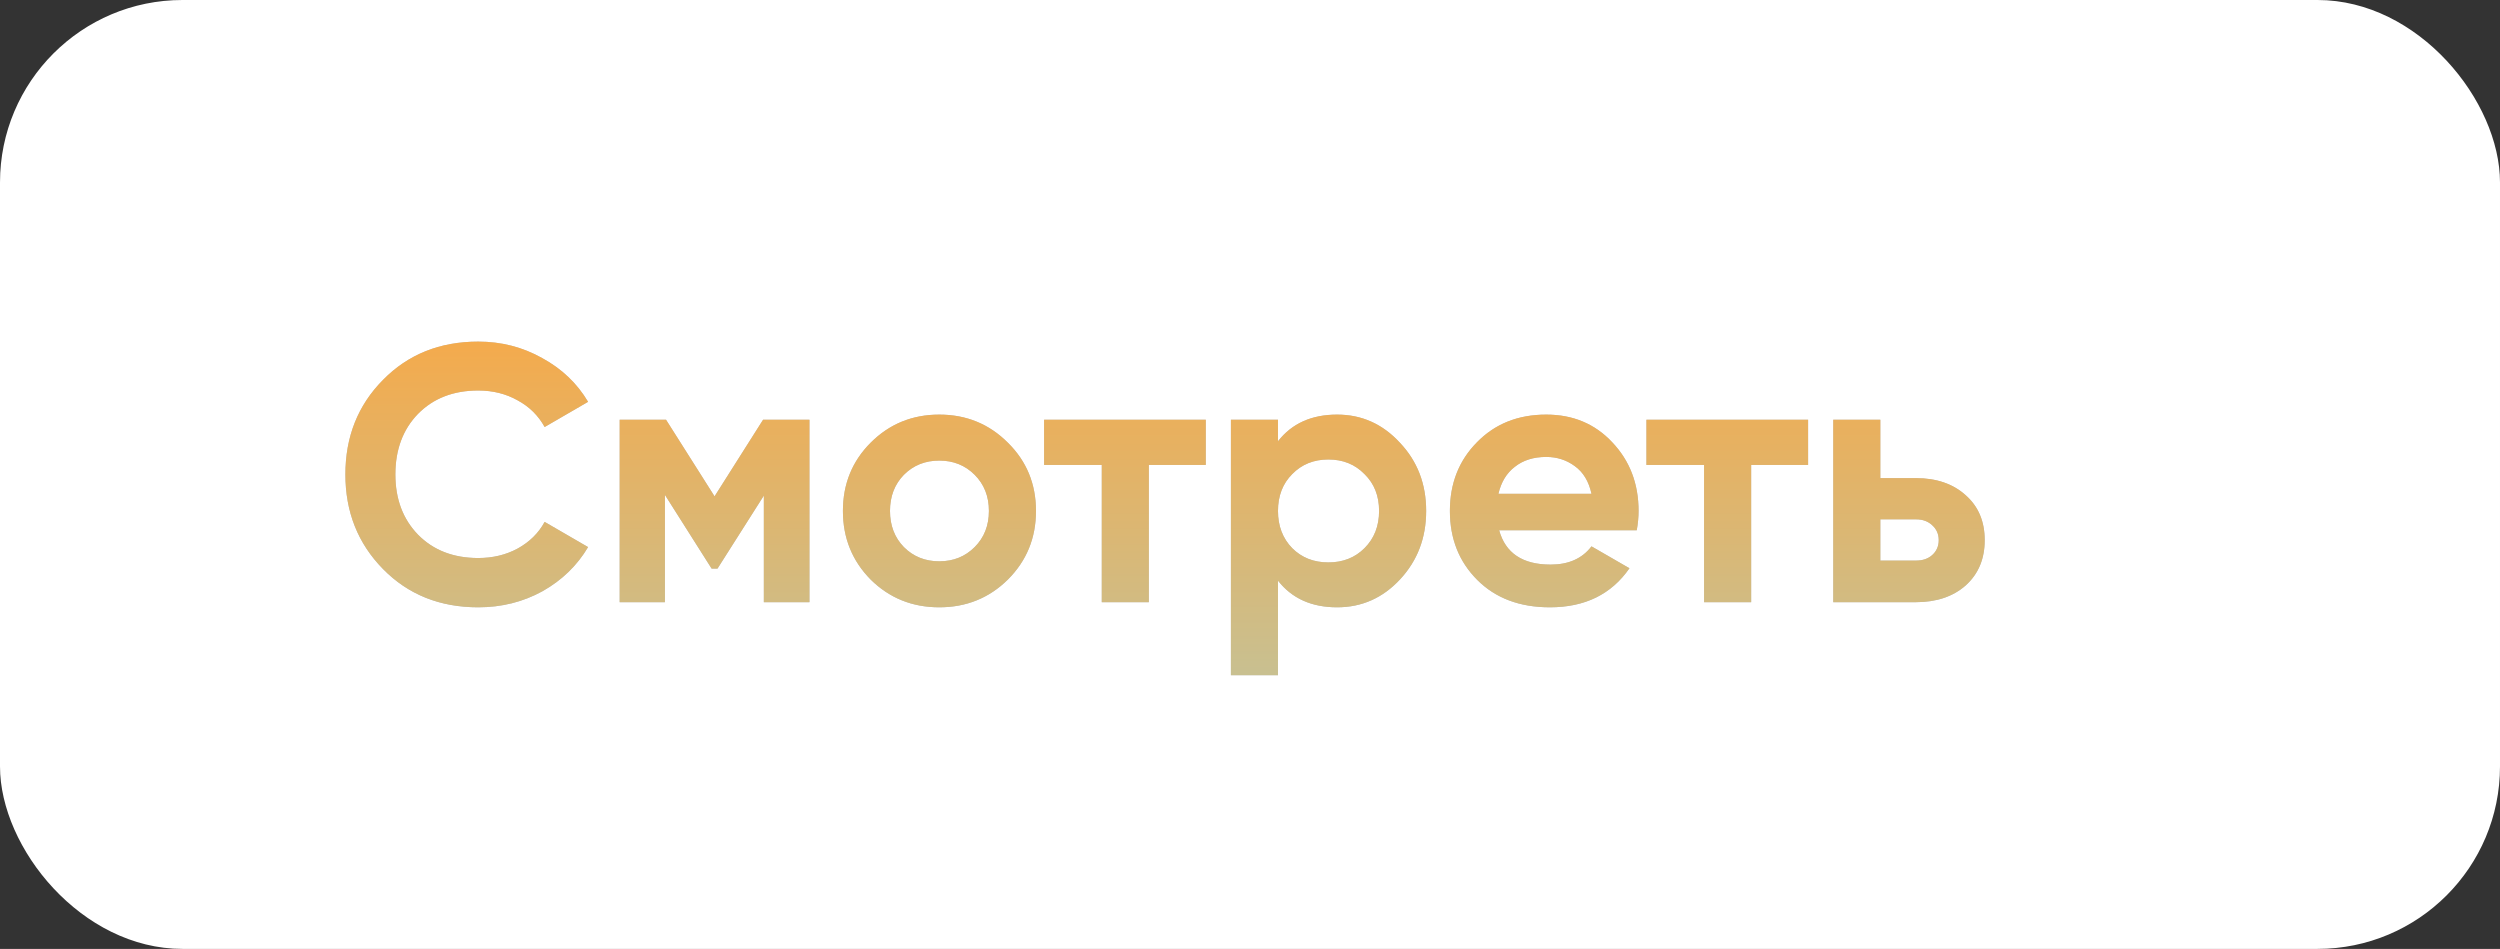 <?xml version="1.0" encoding="UTF-8"?> <svg xmlns="http://www.w3.org/2000/svg" width="137" height="52" viewBox="0 0 137 52" fill="none"><rect x="0" y="0" width="137" height="52" fill="#333333" stroke="none"/> <rect width="137" height="52" rx="10" fill="white"></rect> <path d="M26.207 33.28C24.1 33.28 22.36 32.58 20.987 31.18C19.613 29.78 18.927 28.053 18.927 26C18.927 23.933 19.613 22.207 20.987 20.82C22.36 19.42 24.1 18.72 26.207 18.72C27.473 18.72 28.64 19.02 29.707 19.62C30.787 20.207 31.627 21.007 32.227 22.02L29.847 23.4C29.5 22.773 29.007 22.287 28.367 21.94C27.727 21.58 27.007 21.4 26.207 21.4C24.847 21.4 23.747 21.827 22.907 22.68C22.08 23.533 21.667 24.64 21.667 26C21.667 27.347 22.08 28.447 22.907 29.3C23.747 30.153 24.847 30.58 26.207 30.58C27.007 30.58 27.727 30.407 28.367 30.06C29.02 29.7 29.513 29.213 29.847 28.6L32.227 29.98C31.627 30.993 30.793 31.8 29.727 32.4C28.66 32.987 27.487 33.28 26.207 33.28ZM44.358 23V33H41.858V27.16L39.318 31.16H38.998L36.438 27.12V33H33.958V23H36.498L39.158 27.2L41.818 23H44.358ZM55.232 31.76C54.206 32.773 52.952 33.28 51.472 33.28C49.992 33.28 48.739 32.773 47.712 31.76C46.699 30.733 46.192 29.48 46.192 28C46.192 26.52 46.699 25.273 47.712 24.26C48.739 23.233 49.992 22.72 51.472 22.72C52.952 22.72 54.206 23.233 55.232 24.26C56.259 25.273 56.772 26.52 56.772 28C56.772 29.48 56.259 30.733 55.232 31.76ZM49.532 29.98C50.052 30.5 50.699 30.76 51.472 30.76C52.246 30.76 52.892 30.5 53.412 29.98C53.932 29.46 54.192 28.8 54.192 28C54.192 27.2 53.932 26.54 53.412 26.02C52.892 25.5 52.246 25.24 51.472 25.24C50.699 25.24 50.052 25.5 49.532 26.02C49.026 26.54 48.772 27.2 48.772 28C48.772 28.8 49.026 29.46 49.532 29.98ZM66.077 23V25.48H62.957V33H60.377V25.48H57.217V23H66.077ZM73.274 22.72C74.621 22.72 75.768 23.233 76.714 24.26C77.674 25.273 78.154 26.52 78.154 28C78.154 29.48 77.674 30.733 76.714 31.76C75.768 32.773 74.621 33.28 73.274 33.28C71.874 33.28 70.794 32.793 70.034 31.82V37H67.454V23H70.034V24.18C70.794 23.207 71.874 22.72 73.274 22.72ZM70.814 30.04C71.334 30.56 71.994 30.82 72.794 30.82C73.594 30.82 74.254 30.56 74.774 30.04C75.308 29.507 75.574 28.827 75.574 28C75.574 27.173 75.308 26.5 74.774 25.98C74.254 25.447 73.594 25.18 72.794 25.18C71.994 25.18 71.334 25.447 70.814 25.98C70.294 26.5 70.034 27.173 70.034 28C70.034 28.827 70.294 29.507 70.814 30.04ZM82.154 29.06C82.501 30.313 83.441 30.94 84.974 30.94C85.961 30.94 86.707 30.607 87.214 29.94L89.294 31.14C88.307 32.567 86.854 33.28 84.934 33.28C83.281 33.28 81.954 32.78 80.954 31.78C79.954 30.78 79.454 29.52 79.454 28C79.454 26.493 79.947 25.24 80.934 24.24C81.921 23.227 83.187 22.72 84.734 22.72C86.201 22.72 87.407 23.227 88.354 24.24C89.314 25.253 89.794 26.507 89.794 28C89.794 28.333 89.761 28.687 89.694 29.06H82.154ZM82.114 27.06H87.214C87.067 26.38 86.761 25.873 86.294 25.54C85.841 25.207 85.321 25.04 84.734 25.04C84.041 25.04 83.467 25.22 83.014 25.58C82.561 25.927 82.261 26.42 82.114 27.06ZM99.084 23V25.48H95.964V33H93.384V25.48H90.224V23H99.084ZM104.982 26.2C106.116 26.2 107.029 26.513 107.722 27.14C108.416 27.753 108.762 28.573 108.762 29.6C108.762 30.627 108.416 31.453 107.722 32.08C107.029 32.693 106.116 33 104.982 33H100.462V23H103.042V26.2H104.982ZM105.002 30.72C105.362 30.72 105.656 30.62 105.882 30.42C106.122 30.207 106.242 29.933 106.242 29.6C106.242 29.267 106.122 28.993 105.882 28.78C105.656 28.567 105.362 28.46 105.002 28.46H103.042V30.72H105.002Z" fill="#C4C4C4"></path> <path d="M26.207 33.28C24.1 33.28 22.36 32.58 20.987 31.18C19.613 29.78 18.927 28.053 18.927 26C18.927 23.933 19.613 22.207 20.987 20.82C22.36 19.42 24.1 18.72 26.207 18.72C27.473 18.72 28.64 19.02 29.707 19.62C30.787 20.207 31.627 21.007 32.227 22.02L29.847 23.4C29.5 22.773 29.007 22.287 28.367 21.94C27.727 21.58 27.007 21.4 26.207 21.4C24.847 21.4 23.747 21.827 22.907 22.68C22.08 23.533 21.667 24.64 21.667 26C21.667 27.347 22.08 28.447 22.907 29.3C23.747 30.153 24.847 30.58 26.207 30.58C27.007 30.58 27.727 30.407 28.367 30.06C29.02 29.7 29.513 29.213 29.847 28.6L32.227 29.98C31.627 30.993 30.793 31.8 29.727 32.4C28.66 32.987 27.487 33.28 26.207 33.28ZM44.358 23V33H41.858V27.16L39.318 31.16H38.998L36.438 27.12V33H33.958V23H36.498L39.158 27.2L41.818 23H44.358ZM55.232 31.76C54.206 32.773 52.952 33.28 51.472 33.28C49.992 33.28 48.739 32.773 47.712 31.76C46.699 30.733 46.192 29.48 46.192 28C46.192 26.52 46.699 25.273 47.712 24.26C48.739 23.233 49.992 22.72 51.472 22.72C52.952 22.72 54.206 23.233 55.232 24.26C56.259 25.273 56.772 26.52 56.772 28C56.772 29.48 56.259 30.733 55.232 31.76ZM49.532 29.98C50.052 30.5 50.699 30.76 51.472 30.76C52.246 30.76 52.892 30.5 53.412 29.98C53.932 29.46 54.192 28.8 54.192 28C54.192 27.2 53.932 26.54 53.412 26.02C52.892 25.5 52.246 25.24 51.472 25.24C50.699 25.24 50.052 25.5 49.532 26.02C49.026 26.54 48.772 27.2 48.772 28C48.772 28.8 49.026 29.46 49.532 29.98ZM66.077 23V25.48H62.957V33H60.377V25.48H57.217V23H66.077ZM73.274 22.72C74.621 22.72 75.768 23.233 76.714 24.26C77.674 25.273 78.154 26.52 78.154 28C78.154 29.48 77.674 30.733 76.714 31.76C75.768 32.773 74.621 33.28 73.274 33.28C71.874 33.28 70.794 32.793 70.034 31.82V37H67.454V23H70.034V24.18C70.794 23.207 71.874 22.72 73.274 22.72ZM70.814 30.04C71.334 30.56 71.994 30.82 72.794 30.82C73.594 30.82 74.254 30.56 74.774 30.04C75.308 29.507 75.574 28.827 75.574 28C75.574 27.173 75.308 26.5 74.774 25.98C74.254 25.447 73.594 25.18 72.794 25.18C71.994 25.18 71.334 25.447 70.814 25.98C70.294 26.5 70.034 27.173 70.034 28C70.034 28.827 70.294 29.507 70.814 30.04ZM82.154 29.06C82.501 30.313 83.441 30.94 84.974 30.94C85.961 30.94 86.707 30.607 87.214 29.94L89.294 31.14C88.307 32.567 86.854 33.28 84.934 33.28C83.281 33.28 81.954 32.78 80.954 31.78C79.954 30.78 79.454 29.52 79.454 28C79.454 26.493 79.947 25.24 80.934 24.24C81.921 23.227 83.187 22.72 84.734 22.72C86.201 22.72 87.407 23.227 88.354 24.24C89.314 25.253 89.794 26.507 89.794 28C89.794 28.333 89.761 28.687 89.694 29.06H82.154ZM82.114 27.06H87.214C87.067 26.38 86.761 25.873 86.294 25.54C85.841 25.207 85.321 25.04 84.734 25.04C84.041 25.04 83.467 25.22 83.014 25.58C82.561 25.927 82.261 26.42 82.114 27.06ZM99.084 23V25.48H95.964V33H93.384V25.48H90.224V23H99.084ZM104.982 26.2C106.116 26.2 107.029 26.513 107.722 27.14C108.416 27.753 108.762 28.573 108.762 29.6C108.762 30.627 108.416 31.453 107.722 32.08C107.029 32.693 106.116 33 104.982 33H100.462V23H103.042V26.2H104.982ZM105.002 30.72C105.362 30.72 105.656 30.62 105.882 30.42C106.122 30.207 106.242 29.933 106.242 29.6C106.242 29.267 106.122 28.993 105.882 28.78C105.656 28.567 105.362 28.46 105.002 28.46H103.042V30.72H105.002Z" fill="url(#paint0_linear)"></path> <defs> <linearGradient id="paint0_linear" x1="70.212" y1="14" x2="70.212" y2="38" gradientUnits="userSpaceOnUse"> <stop stop-color="#FFA53B"></stop> <stop offset="1" stop-color="#C6C194"></stop> </linearGradient> </defs> </svg> 